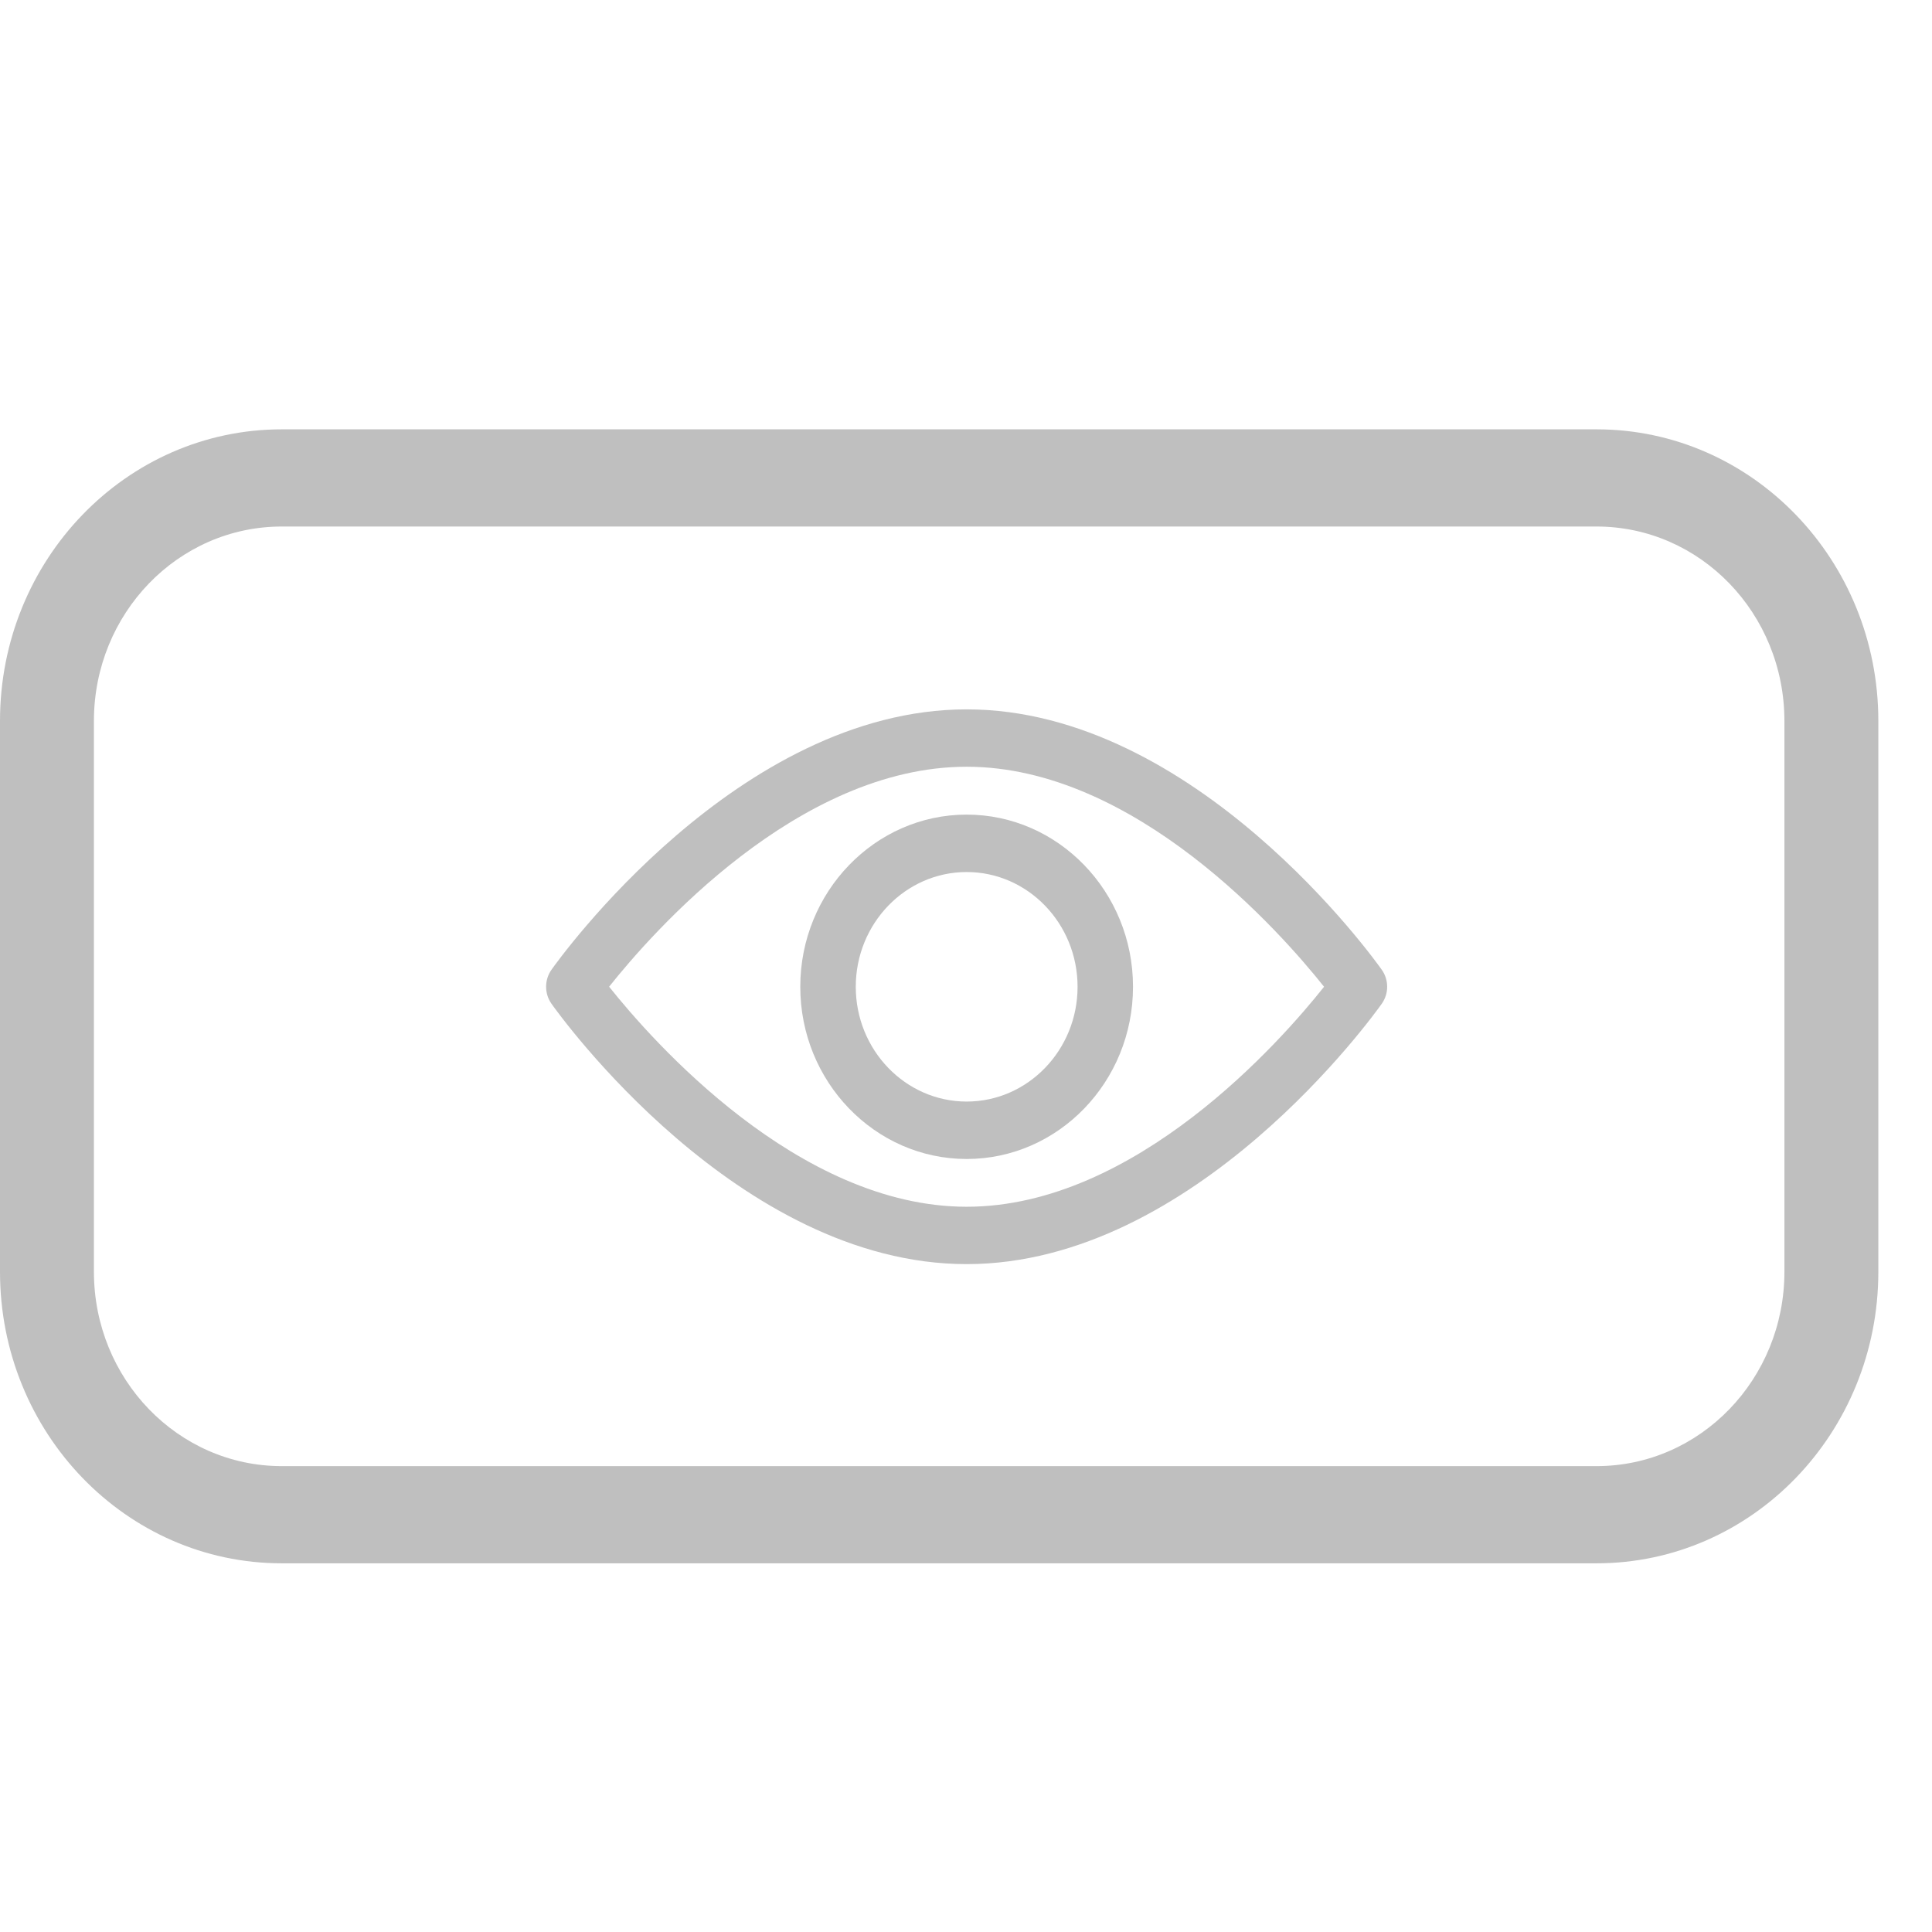 <svg width="36" height="36" viewBox="0 0 36 36" fill="none" xmlns="http://www.w3.org/2000/svg">
<path fill-rule="evenodd" clip-rule="evenodd" d="M5.25 8H29.75C32.65 8 35 10.433 35 13.434V23.697C35 26.698 32.65 29.13 29.75 29.13H5.25C2.35 29.13 0 26.698 0 23.697V13.434C0 10.433 2.35 8 5.25 8ZM5.25 9.811H29.75C31.683 9.811 33.25 11.433 33.25 13.434V23.697C33.25 25.697 31.683 27.319 29.75 27.319H5.25C3.317 27.319 1.75 25.697 1.75 23.697V13.434C1.75 11.433 3.317 9.811 5.25 9.811Z" fill="#BFBFBF"/>
<path d="M25.748 18.071C25.608 17.873 22.272 13.218 18.012 13.218C13.751 13.218 10.415 17.873 10.275 18.071C10.143 18.259 10.143 18.514 10.275 18.702C10.415 18.9 13.751 23.555 18.012 23.555C22.272 23.555 25.608 18.9 25.748 18.702C25.881 18.514 25.881 18.259 25.748 18.071ZM18.012 22.486C14.873 22.486 12.155 19.396 11.35 18.386C12.154 17.375 14.866 14.287 18.012 14.287C21.15 14.287 23.868 17.376 24.672 18.387C23.869 19.398 21.157 22.486 18.012 22.486Z" fill="#BFBFBF"/>
<path d="M18.012 15.179C16.303 15.179 14.912 16.619 14.912 18.387C14.912 20.157 16.303 21.596 18.012 21.596C19.722 21.596 21.112 20.157 21.112 18.387C21.112 16.619 19.722 15.179 18.012 15.179ZM18.012 20.526C16.873 20.526 15.946 19.567 15.946 18.387C15.946 17.208 16.873 16.249 18.012 16.249C19.152 16.249 20.079 17.208 20.079 18.387C20.079 19.567 19.152 20.526 18.012 20.526Z" fill="#BFBFBF"/>
</svg>
